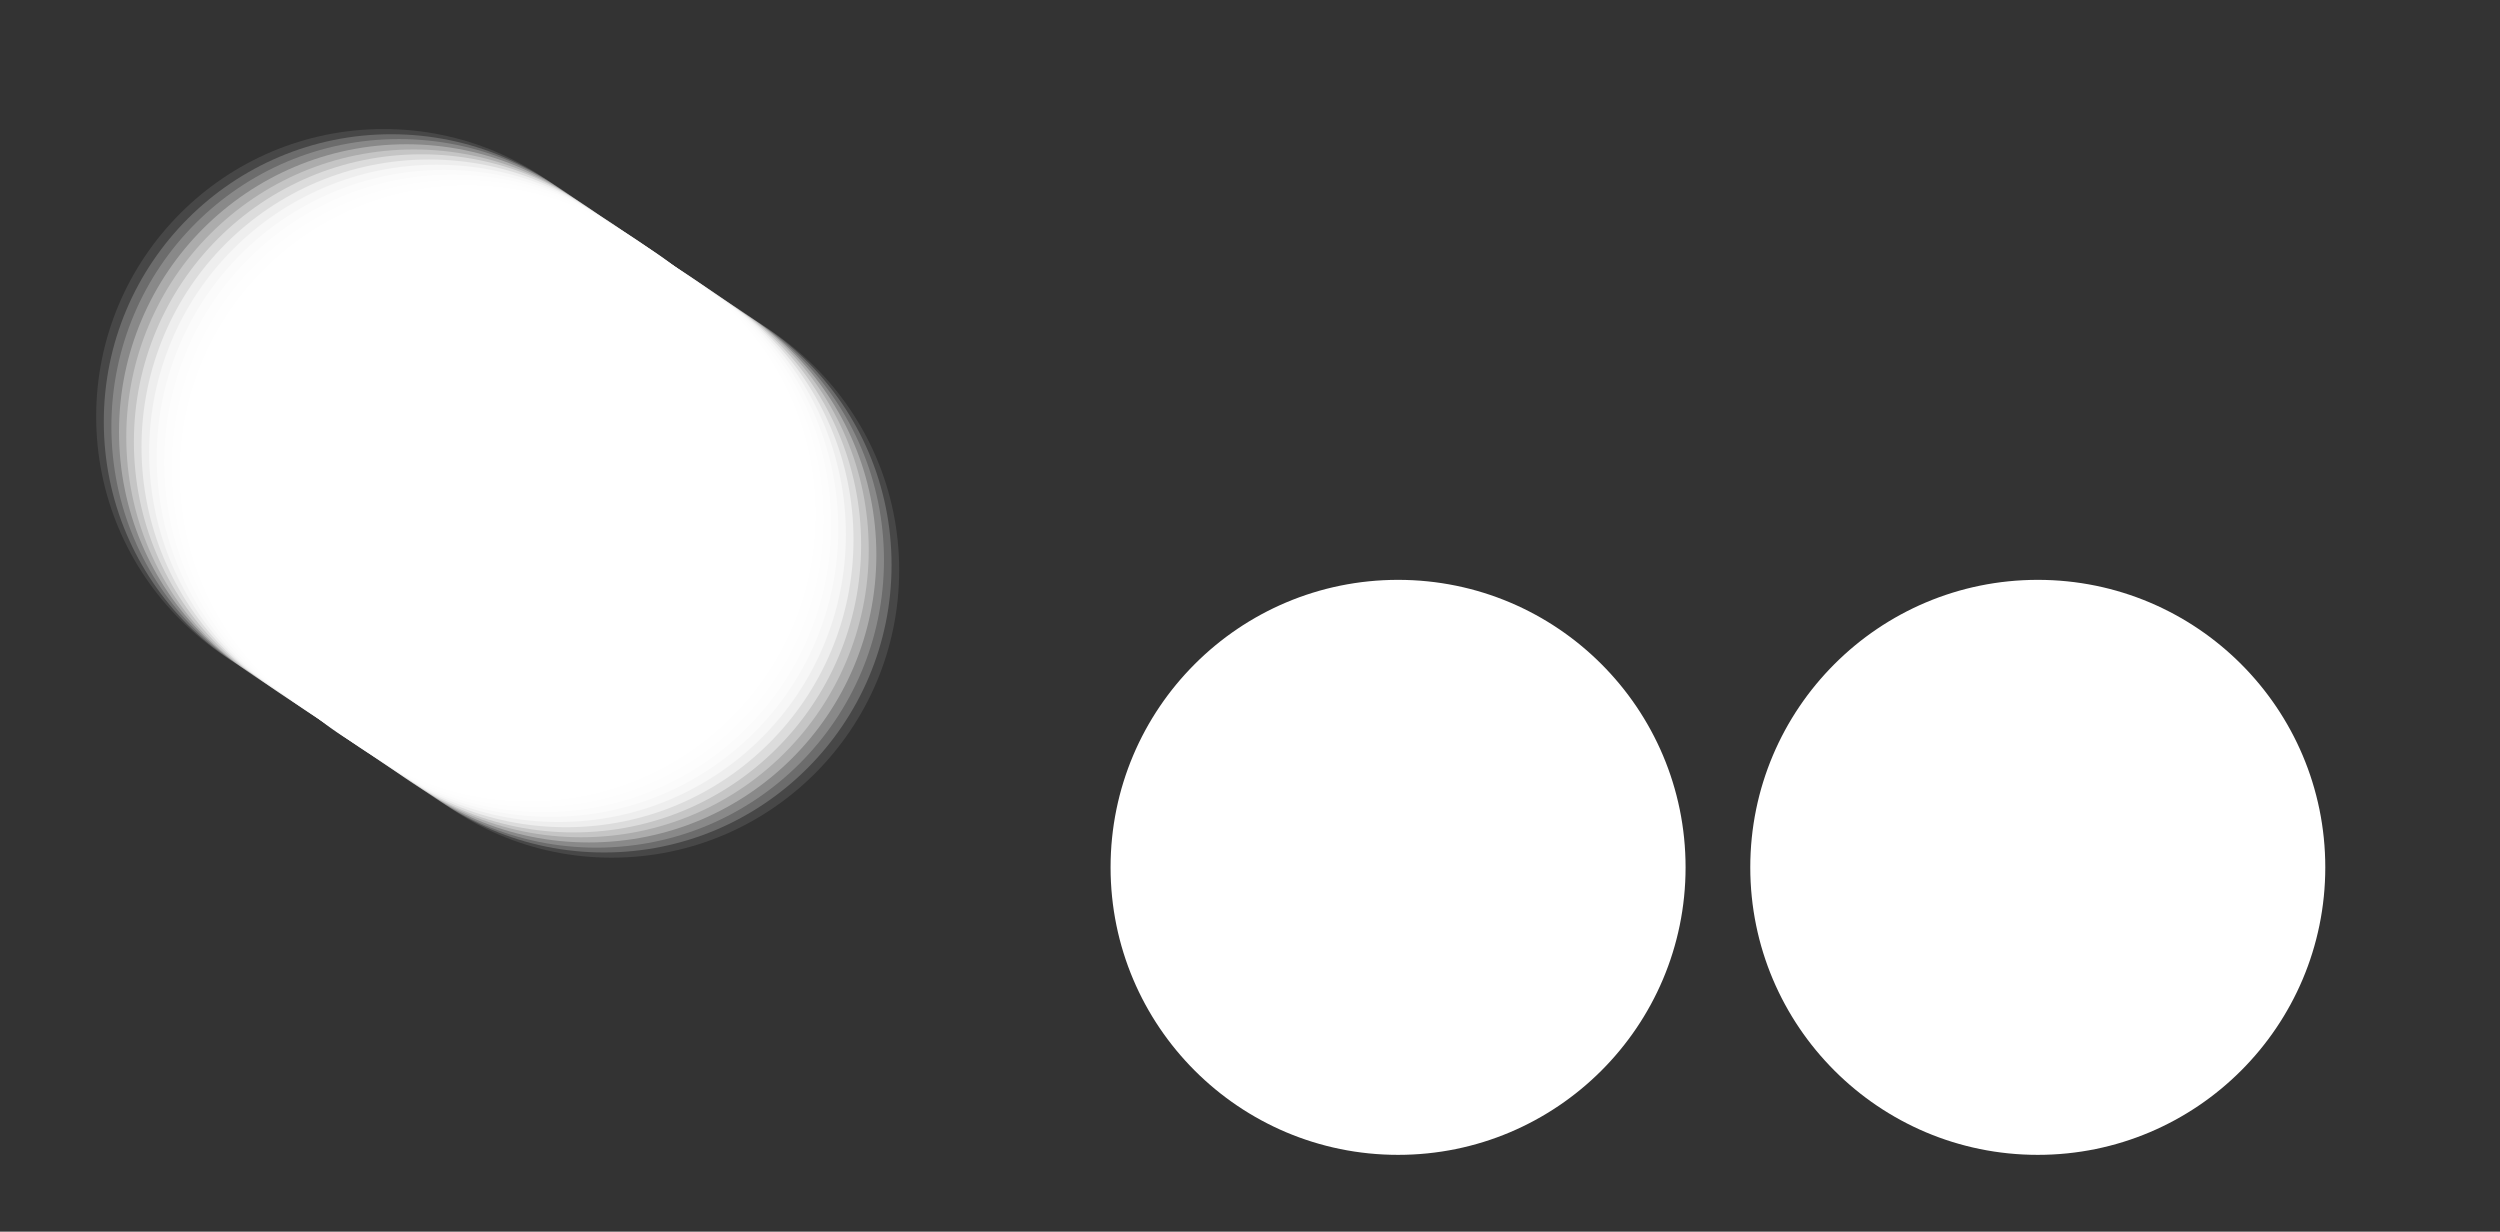 <?xml version="1.0" encoding="UTF-8"?>
<svg xmlns="http://www.w3.org/2000/svg" version="1.1" viewBox="0 0 722.6 356">
  <rect x="0" y="0" width="722.6" height="356" fill="#333333" stroke="none"/>
  <defs>
    <style>
      .cls-1 {
        opacity: .3;
      }

      .cls-1, .cls-2, .cls-3, .cls-4, .cls-5, .cls-6, .cls-7, .cls-8, .cls-9, .cls-10, .cls-11, .cls-12, .cls-13, .cls-14, .cls-15, .cls-16, .cls-17, .cls-18 {
        fill: #fff;
      }

      .cls-1, .cls-2, .cls-3, .cls-5, .cls-6, .cls-7, .cls-8, .cls-9, .cls-10, .cls-11, .cls-12, .cls-13, .cls-14, .cls-15, .cls-16, .cls-17, .cls-18 {
        isolation: isolate;
      }

      .cls-2 {
        opacity: .8;
      }

      .cls-3 {
        opacity: 0;
      }

      .cls-5 {
        opacity: .6;
      }

      .cls-6 {
        opacity: .2;
      }

      .cls-7 {
        opacity: .5;
      }

      .cls-8 {
        opacity: .1;
      }

      .cls-9 {
        opacity: .7;
      }

      .cls-10 {
        opacity: .5;
      }

      .cls-11 {
        opacity: .2;
      }

      .cls-12 {
        opacity: .7;
      }

      .cls-13 {
        opacity: .3;
      }

      .cls-14 {
        opacity: .8;
      }

      .cls-15 {
        opacity: .8;
      }

      .cls-16 {
        opacity: .9;
      }

      .cls-17 {
        opacity: .5;
      }

      .cls-18 {
        opacity: .4;
      }
    </style>
  </defs>
  <!-- Generator: Adobe Illustrator 28.7.1, SVG Export Plug-In . SVG Version: 1.2.0 Build 142)  -->
  <g>
    <g id="Layer_1">
      <circle class="cls-4" cx="404.1" cy="250.7" r="83.1"/>
      <circle class="cls-4" cx="589" cy="250.7" r="83.1"/>
      <g>
        <g>
          <circle class="cls-3" cx="179" cy="166.3" r="83.1"/>
          <circle class="cls-8" cx="176.8" cy="164.8" r="83.1"/>
          <circle class="cls-6" cx="174.6" cy="163.3" r="83.1"/>
          <circle class="cls-11" cx="172.4" cy="161.9" r="83.1"/>
          <circle class="cls-13" cx="170.2" cy="160.4" r="83.1"/>
          <circle class="cls-1" cx="168" cy="158.9" r="83.1"/>
          <circle class="cls-18" cx="165.8" cy="157.5" r="83.1"/>
          <circle class="cls-17" cx="163.6" cy="156" r="83.1"/>
          <circle class="cls-10" cx="161.4" cy="154.5" r="83.1"/>
          <circle class="cls-7" cx="159.2" cy="153" r="83.1"/>
          <circle class="cls-5" cx="157.1" cy="151.6" r="83.1"/>
          <circle class="cls-12" cx="154.9" cy="150.1" r="83.1"/>
          <circle class="cls-9" cx="152.7" cy="148.6" r="83.1"/>
          <circle class="cls-14" cx="150.5" cy="147.2" r="83.1"/>
          <circle class="cls-2" cx="148.3" cy="145.7" r="83.1"/>
          <circle class="cls-15" cx="146.1" cy="144.2" r="83.1"/>
          <circle class="cls-16" cx="143.9" cy="142.8" r="83.1"/>
        </g>
        <g>
          <circle class="cls-3" cx="108.7" cy="118.9" r="83.1"/>
          <circle class="cls-8" cx="110.9" cy="120.4" r="83.1"/>
          <circle class="cls-6" cx="113.1" cy="121.9" r="83.1"/>
          <circle class="cls-11" cx="115.3" cy="123.3" r="83.1"/>
          <circle class="cls-13" cx="117.5" cy="124.8" r="83.1"/>
          <circle class="cls-1" cx="119.6" cy="126.3" r="83.1"/>
          <circle class="cls-18" cx="121.8" cy="127.7" r="83.1"/>
          <circle class="cls-17" cx="124" cy="129.2" r="83.1"/>
          <circle class="cls-10" cx="126.2" cy="130.7" r="83.1"/>
          <circle class="cls-7" cx="128.4" cy="132.2" r="83.1"/>
          <circle class="cls-5" cx="130.6" cy="133.6" r="83.1"/>
          <circle class="cls-12" cx="132.8" cy="135.1" r="83.1"/>
          <circle class="cls-9" cx="135" cy="136.6" r="83.1"/>
          <circle class="cls-14" cx="137.2" cy="138" r="83.1"/>
          <circle class="cls-2" cx="139.4" cy="139.5" r="83.1"/>
          <circle class="cls-15" cx="141.6" cy="141" r="83.1"/>
          <circle class="cls-16" cx="143.7" cy="142.4" r="83.1"/>
        </g>
      </g>
    </g>
  </g>
</svg>